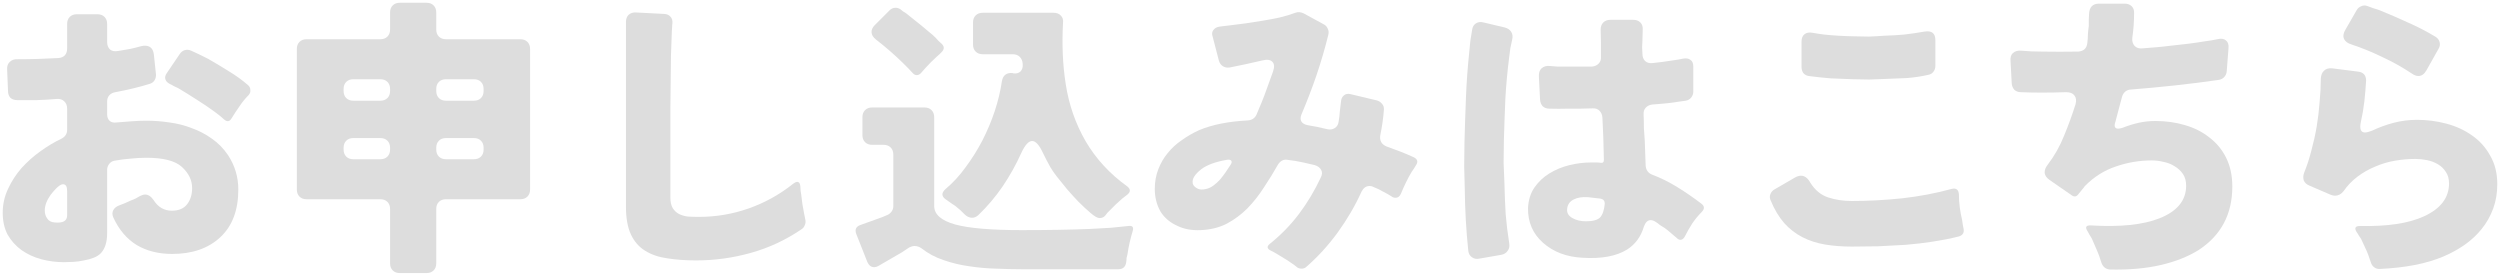 <svg width="544" height="60" viewBox="0 0 544 60" fill="none" xmlns="http://www.w3.org/2000/svg">
<path d="M524.848 16.026C522.8 14.66 520.666 13.466 518.448 12.441C516.272 11.375 514.032 10.458 511.728 9.69C510.874 9.434 510.32 9.028 510.064 8.474C509.808 7.876 509.914 7.194 510.384 6.426L512.816 2.202C513.029 1.818 513.349 1.54 513.776 1.37C514.202 1.156 514.65 1.135 515.12 1.306C515.504 1.434 515.909 1.583 516.336 1.754C516.805 1.882 517.274 2.031 517.744 2.202C519.834 3.055 521.904 3.951 523.952 4.89C526 5.786 527.984 6.81 529.904 7.962C530.416 8.26 530.736 8.666 530.864 9.178C530.992 9.69 530.906 10.18 530.608 10.649L527.984 15.322C527.514 16.132 526.938 16.538 526.256 16.538C525.786 16.538 525.317 16.367 524.848 16.026ZM515.888 57.05C515.802 56.836 515.717 56.602 515.632 56.346C515.546 56.09 515.461 55.834 515.376 55.578C515.162 54.98 514.906 54.383 514.608 53.786C514.352 53.188 514.074 52.591 513.776 51.994C513.605 51.738 513.434 51.482 513.264 51.226C513.136 50.97 512.986 50.735 512.816 50.522C512.261 49.626 512.496 49.178 513.52 49.178C519.493 49.306 524.144 48.602 527.472 47.066C531.098 45.402 532.912 43.012 532.912 39.898C532.912 38.916 532.677 38.084 532.208 37.402C531.781 36.719 531.205 36.164 530.48 35.738C529.754 35.311 528.965 35.012 528.112 34.842C527.258 34.671 526.405 34.586 525.552 34.586C524.101 34.586 522.629 34.714 521.136 34.97C519.642 35.226 518.213 35.652 516.848 36.25C515.482 36.804 514.202 37.53 513.008 38.426C511.813 39.322 510.789 40.388 509.936 41.626C509.424 42.266 508.805 42.586 508.08 42.586C507.824 42.586 507.525 42.522 507.184 42.394L502.576 40.41C501.936 40.154 501.509 39.77 501.296 39.258C501.125 38.703 501.168 38.106 501.424 37.466C502.021 36.015 502.533 34.436 502.96 32.73C503.429 31.023 503.813 29.295 504.112 27.546C504.41 25.754 504.624 23.962 504.752 22.169C504.922 20.378 505.008 18.692 505.008 17.114C505.05 16.346 505.285 15.77 505.712 15.386C506.138 14.959 506.736 14.788 507.504 14.873L513.072 15.578C514.266 15.706 514.864 16.367 514.864 17.562C514.778 19.055 514.65 20.57 514.48 22.106C514.309 23.599 514.053 25.092 513.712 26.586C513.413 28.079 513.712 28.826 514.608 28.826C514.992 28.826 515.504 28.698 516.144 28.442C517.68 27.716 519.258 27.14 520.88 26.714C522.544 26.287 524.229 26.074 525.936 26.074C528.112 26.074 530.245 26.351 532.336 26.906C534.426 27.46 536.282 28.314 537.904 29.466C539.568 30.618 540.89 32.09 541.872 33.882C542.896 35.631 543.408 37.7 543.408 40.09C543.408 42.01 543.109 43.78 542.512 45.402C541.914 47.023 541.082 48.495 540.016 49.818C538.992 51.098 537.754 52.25 536.304 53.274C534.896 54.255 533.338 55.108 531.632 55.834C528.005 57.37 523.418 58.266 517.872 58.522C517.402 58.564 516.976 58.436 516.592 58.138C516.25 57.882 516.016 57.519 515.888 57.05Z" fill="#DDDDDD"/>
<path d="M457.208 56.986C456.952 56.09 456.632 55.215 456.248 54.362C455.907 53.551 455.544 52.719 455.16 51.866C454.989 51.567 454.819 51.29 454.648 51.034C454.52 50.778 454.392 50.543 454.264 50.33C453.667 49.434 453.901 49.007 454.968 49.05C461.325 49.434 466.296 48.922 469.88 47.514C473.763 45.978 475.704 43.61 475.704 40.41C475.704 39.386 475.469 38.532 475 37.85C474.531 37.167 473.933 36.612 473.208 36.186C472.483 35.716 471.672 35.396 470.776 35.226C469.923 35.012 469.069 34.906 468.216 34.906C465.528 34.906 462.904 35.354 460.344 36.25C457.827 37.103 455.608 38.511 453.688 40.474C453.56 40.602 453.496 40.687 453.496 40.73L452.088 42.458C451.747 42.799 451.363 42.842 450.936 42.586L445.944 39.13C445.347 38.703 445.005 38.212 444.92 37.658C444.877 37.06 445.091 36.463 445.56 35.866C447.053 33.903 448.248 31.791 449.144 29.53C450.083 27.268 450.915 24.986 451.64 22.682C451.853 21.871 451.768 21.231 451.384 20.762C451.043 20.292 450.445 20.058 449.592 20.058C445.837 20.186 442.552 20.186 439.736 20.058C439.181 20.058 438.712 19.887 438.328 19.546C437.987 19.162 437.795 18.692 437.752 18.138L437.496 13.338C437.411 12.527 437.581 11.93 438.008 11.546C438.477 11.119 439.117 10.948 439.928 11.034C441.208 11.162 442.68 11.226 444.344 11.226C446.776 11.268 449.4 11.268 452.216 11.226C453.411 11.14 454.072 10.522 454.2 9.37C454.285 8.73 454.328 8.111 454.328 7.514C454.371 6.874 454.435 6.255 454.52 5.658C454.52 5.188 454.52 4.74 454.52 4.314C454.563 3.844 454.584 3.396 454.584 2.97C454.669 1.519 455.395 0.794 456.76 0.794H462.328C462.968 0.794 463.48 0.986 463.864 1.37C464.248 1.754 464.419 2.266 464.376 2.906C464.376 4.698 464.248 6.468 463.992 8.218C463.907 8.943 464.077 9.54 464.504 10.01C464.931 10.436 465.507 10.607 466.232 10.522C467.299 10.436 468.344 10.351 469.368 10.266C470.392 10.18 471.395 10.074 472.376 9.946C475.021 9.69 477.496 9.37 479.8 8.986C480.269 8.9 480.717 8.836 481.144 8.794C481.613 8.708 482.061 8.623 482.488 8.538C483.299 8.324 483.917 8.41 484.344 8.794C484.813 9.135 485.005 9.711 484.92 10.522L484.536 15.514C484.493 15.983 484.323 16.388 484.024 16.73C483.725 17.071 483.341 17.284 482.872 17.37C479.672 17.839 476.472 18.244 473.272 18.586C470.115 18.927 466.936 19.226 463.736 19.482C463.267 19.482 462.84 19.631 462.456 19.93C462.115 20.228 461.88 20.612 461.752 21.082C461.539 21.935 461.304 22.81 461.048 23.706C460.835 24.602 460.6 25.498 460.344 26.394C459.96 27.46 460.152 27.994 460.92 27.994C461.176 27.994 461.496 27.93 461.88 27.802C463.075 27.332 464.248 26.97 465.4 26.714C466.552 26.458 467.768 26.33 469.048 26.33C471.309 26.33 473.443 26.628 475.448 27.226C477.496 27.823 479.267 28.719 480.76 29.914C482.296 31.066 483.512 32.538 484.408 34.33C485.304 36.122 485.752 38.212 485.752 40.602C485.752 46.618 483.299 51.226 478.392 54.426C476.045 55.876 473.272 56.964 470.072 57.69C466.915 58.415 463.267 58.735 459.128 58.65C458.147 58.564 457.507 58.01 457.208 56.986Z" fill="#DDDDDD"/>
<path d="M392.016 14.618V9.05C392.016 8.324 392.229 7.791 392.656 7.45C393.083 7.108 393.659 7.002 394.384 7.13C394.768 7.215 395.152 7.279 395.536 7.322C395.963 7.364 396.411 7.428 396.88 7.514C398.885 7.727 401.019 7.855 403.28 7.898C404.389 7.94 405.52 7.962 406.672 7.962C407.824 7.919 408.955 7.855 410.064 7.77C411.557 7.727 413.008 7.642 414.416 7.514C415.867 7.343 417.317 7.13 418.768 6.874C420.347 6.618 421.136 7.236 421.136 8.73V14.362C421.136 14.831 420.987 15.258 420.688 15.642C420.432 15.983 420.069 16.196 419.6 16.282C418.107 16.623 416.549 16.858 414.928 16.986C413.307 17.071 411.749 17.135 410.256 17.178C409.061 17.22 407.888 17.263 406.736 17.306C405.584 17.306 404.411 17.284 403.216 17.242C401.595 17.199 399.973 17.135 398.352 17.05C396.773 16.922 395.173 16.751 393.552 16.538C393.083 16.452 392.699 16.239 392.4 15.898C392.144 15.514 392.016 15.087 392.016 14.618ZM402.96 53.658C400.869 53.658 398.928 53.508 397.136 53.21C395.344 52.911 393.701 52.378 392.208 51.61C390.715 50.842 389.392 49.818 388.24 48.538C387.088 47.215 386.107 45.572 385.296 43.61C385.083 43.14 385.061 42.692 385.232 42.266C385.403 41.796 385.723 41.434 386.192 41.178L390.608 38.618C391.077 38.362 391.504 38.234 391.888 38.234C392.699 38.234 393.381 38.746 393.936 39.77C394.96 41.391 396.261 42.458 397.84 42.97C399.419 43.482 401.125 43.738 402.96 43.738C406.459 43.738 410.085 43.546 413.84 43.162C417.637 42.735 421.243 42.052 424.656 41.114C425.637 40.858 426.171 41.242 426.256 42.266C426.256 43.204 426.32 44.164 426.448 45.146C426.576 46.084 426.747 47.002 426.96 47.898C427.003 48.196 427.045 48.495 427.088 48.794C427.131 49.05 427.173 49.284 427.216 49.498C427.515 50.564 427.152 51.226 426.128 51.482C424.421 51.908 422.587 52.271 420.624 52.57C418.704 52.868 416.72 53.103 414.672 53.274C412.667 53.402 410.661 53.508 408.656 53.594C406.651 53.636 404.752 53.658 402.96 53.658Z" fill="#DDDDDD"/>
<path d="M344.399 56.09C340.901 55.919 338.021 54.831 335.759 52.826C333.541 50.863 332.453 48.346 332.495 45.274C332.581 43.524 333.05 42.031 333.903 40.794C334.757 39.556 335.845 38.532 337.167 37.722C338.49 36.911 339.941 36.314 341.519 35.93C343.098 35.546 344.634 35.354 346.127 35.354H347.599L348.303 35.418C348.773 35.503 349.007 35.29 349.007 34.778L348.879 29.914L348.687 25.626C348.645 24.986 348.431 24.474 348.047 24.09C347.663 23.706 347.151 23.535 346.511 23.578C345.658 23.62 344.805 23.642 343.951 23.642C343.098 23.642 342.245 23.642 341.391 23.642C339.813 23.684 338.383 23.684 337.103 23.642C336.549 23.642 336.079 23.471 335.695 23.13C335.354 22.746 335.162 22.276 335.119 21.722L334.863 16.666C334.821 15.855 335.013 15.258 335.439 14.874C335.909 14.447 336.527 14.276 337.295 14.362C337.807 14.404 338.341 14.447 338.895 14.49C339.45 14.49 340.026 14.49 340.623 14.49H346.383C346.981 14.447 347.471 14.234 347.855 13.85C348.239 13.466 348.41 12.975 348.367 12.378V9.37L348.303 6.426C348.303 5.786 348.495 5.274 348.879 4.89C349.263 4.506 349.775 4.314 350.415 4.314H355.407C356.047 4.314 356.559 4.506 356.943 4.89C357.327 5.274 357.498 5.786 357.455 6.426L357.391 8.858C357.391 9.327 357.37 9.796 357.327 10.266C357.327 10.735 357.349 11.204 357.391 11.674C357.391 12.356 357.583 12.89 357.967 13.274C358.394 13.658 358.949 13.807 359.631 13.722C360.399 13.636 361.125 13.551 361.807 13.466C362.533 13.338 363.258 13.231 363.983 13.146C364.922 13.018 365.669 12.89 366.223 12.762C366.906 12.634 367.439 12.719 367.823 13.018C368.25 13.274 368.463 13.764 368.463 14.49V19.93C368.463 20.399 368.314 20.826 368.015 21.21C367.717 21.594 367.311 21.828 366.799 21.914C365.562 22.084 364.346 22.255 363.151 22.426C361.957 22.554 360.741 22.66 359.503 22.746C358.906 22.831 358.437 23.066 358.095 23.45C357.754 23.834 357.605 24.324 357.647 24.922C357.69 25.903 357.711 26.884 357.711 27.866C357.754 28.804 357.818 29.743 357.903 30.682L358.095 36.058C358.181 36.996 358.629 37.636 359.439 37.978C361.359 38.703 363.215 39.62 365.007 40.73C366.799 41.839 368.506 43.012 370.127 44.25C370.938 44.804 370.981 45.444 370.255 46.17C369.53 46.895 368.847 47.727 368.207 48.666C367.61 49.604 367.077 50.543 366.607 51.482C366.351 51.951 366.031 52.186 365.647 52.186C365.391 52.186 365.135 52.058 364.879 51.802C364.453 51.418 364.026 51.055 363.599 50.714C363.173 50.33 362.725 49.967 362.255 49.626C361.914 49.412 361.573 49.199 361.231 48.986C360.933 48.73 360.613 48.495 360.271 48.282C359.887 48.026 359.525 47.898 359.183 47.898C358.543 47.898 358.053 48.367 357.711 49.306C357.071 51.482 355.855 53.146 354.063 54.298C351.717 55.748 348.495 56.346 344.399 56.09ZM319.503 54.618C319.034 50.138 318.778 45.636 318.735 41.114C318.693 39.492 318.65 37.85 318.607 36.186C318.607 34.522 318.629 32.794 318.671 31.002C318.757 27.716 318.863 24.452 318.991 21.21C319.119 17.967 319.354 14.724 319.695 11.482C319.781 10.543 319.866 9.668 319.951 8.858C320.079 8.004 320.207 7.215 320.335 6.49C320.421 5.85 320.698 5.38 321.167 5.082C321.637 4.783 322.191 4.719 322.831 4.89L327.439 5.978C328.079 6.148 328.549 6.468 328.847 6.938C329.146 7.407 329.21 7.983 329.039 8.666C328.911 9.22 328.783 9.818 328.655 10.458C328.57 11.055 328.485 11.716 328.399 12.442C328.015 15.428 327.738 18.436 327.567 21.466C327.439 24.452 327.333 27.46 327.247 30.49C327.205 32.154 327.183 33.796 327.183 35.418C327.226 36.996 327.29 38.575 327.375 40.154C327.418 42.287 327.503 44.42 327.631 46.554C327.802 48.644 328.058 50.756 328.399 52.89C328.527 53.572 328.421 54.127 328.079 54.554C327.781 55.023 327.311 55.322 326.671 55.45L321.871 56.282C321.274 56.41 320.741 56.303 320.271 55.962C319.845 55.663 319.589 55.215 319.503 54.618ZM345.103 48.154C346.597 48.154 347.621 47.876 348.175 47.322C348.73 46.724 349.071 45.722 349.199 44.314C349.199 43.716 348.901 43.354 348.303 43.226L345.551 42.906C344.271 42.82 343.226 42.991 342.415 43.418C341.562 43.844 341.093 44.527 341.007 45.466C340.922 46.319 341.306 46.98 342.159 47.45C342.97 47.919 343.951 48.154 345.103 48.154Z" fill="#DDDDDD"/>
<path d="M282.064 58.01C281.894 57.882 281.702 57.732 281.488 57.562C281.318 57.434 281.126 57.306 280.912 57.178C280.443 56.836 279.952 56.516 279.44 56.218C278.971 55.919 278.48 55.62 277.968 55.322C277.712 55.151 277.456 55.002 277.2 54.874C276.987 54.788 276.774 54.682 276.56 54.554C275.664 54.127 275.6 53.615 276.368 53.018C278.8 51.055 280.912 48.879 282.704 46.49C284.496 44.1 286.054 41.498 287.376 38.682C287.718 38.042 287.76 37.487 287.504 37.018C287.248 36.506 286.779 36.143 286.096 35.93L283.6 35.354C282.448 35.098 281.296 34.906 280.144 34.778C279.718 34.692 279.312 34.756 278.928 34.97C278.587 35.183 278.31 35.46 278.096 35.802C277.158 37.466 276.134 39.13 275.024 40.794C273.958 42.458 272.763 43.972 271.44 45.338C270.118 46.66 268.624 47.77 266.96 48.666C265.296 49.519 263.398 49.988 261.264 50.074C259.344 50.159 257.68 49.86 256.272 49.178C254.608 48.452 253.35 47.386 252.496 45.978C251.686 44.527 251.28 42.906 251.28 41.114C251.28 39.578 251.536 38.148 252.048 36.826C252.56 35.503 253.243 34.33 254.096 33.306C254.95 32.239 255.974 31.3 257.168 30.49C258.363 29.636 259.622 28.911 260.944 28.314C263.803 27.119 267.344 26.415 271.568 26.202C272.464 26.116 273.083 25.69 273.424 24.922C273.808 24.026 274.192 23.108 274.576 22.17C274.96 21.231 275.323 20.271 275.664 19.29L277.008 15.578C277.35 14.596 277.307 13.892 276.88 13.466C276.454 12.996 275.728 12.89 274.704 13.146C272.358 13.7 269.99 14.212 267.6 14.682C267.046 14.767 266.555 14.682 266.128 14.426C265.702 14.17 265.403 13.764 265.232 13.21L263.888 8.026C263.675 7.428 263.718 6.938 264.016 6.554C264.315 6.127 264.784 5.871 265.424 5.786C265.766 5.743 266.107 5.7 266.448 5.658C266.79 5.615 267.152 5.572 267.536 5.53C268.646 5.402 269.819 5.252 271.056 5.082C272.294 4.911 273.531 4.719 274.768 4.506C276.048 4.292 277.286 4.058 278.48 3.802C279.718 3.503 280.848 3.162 281.872 2.778C282.427 2.564 283.024 2.607 283.664 2.906L288.016 5.274C288.443 5.487 288.742 5.807 288.912 6.234C289.126 6.66 289.168 7.108 289.04 7.578C288.315 10.522 287.462 13.444 286.48 16.346C285.499 19.204 284.411 22.042 283.216 24.858C282.96 25.455 282.939 25.967 283.152 26.394C283.408 26.82 283.856 27.098 284.496 27.226C284.838 27.311 285.179 27.375 285.52 27.418C285.862 27.46 286.224 27.524 286.608 27.61L288.848 28.122C289.446 28.25 289.979 28.164 290.448 27.866C290.918 27.567 291.195 27.119 291.28 26.522C291.408 25.796 291.494 25.071 291.536 24.346C291.622 23.62 291.707 22.895 291.792 22.17C291.835 21.53 292.048 21.06 292.432 20.762C292.816 20.42 293.328 20.335 293.968 20.506L299.6 21.85C300.07 21.978 300.454 22.234 300.752 22.618C301.051 22.959 301.179 23.386 301.136 23.898C301.008 25.647 300.752 27.46 300.368 29.338C300.24 29.935 300.304 30.468 300.56 30.938C300.816 31.364 301.222 31.684 301.776 31.898C302.758 32.239 303.739 32.602 304.72 32.986C305.702 33.37 306.662 33.775 307.6 34.202C308.496 34.628 308.646 35.247 308.048 36.058C307.92 36.271 307.792 36.484 307.664 36.698C307.536 36.911 307.387 37.124 307.216 37.338C306.747 38.106 306.32 38.895 305.936 39.706C305.552 40.474 305.19 41.284 304.848 42.138C304.592 42.735 304.208 43.034 303.696 43.034C303.355 43.034 303.078 42.948 302.864 42.778C302.267 42.394 301.627 42.031 300.944 41.69C300.304 41.306 299.643 40.986 298.96 40.73C298.662 40.559 298.342 40.474 298 40.474C297.275 40.474 296.699 40.879 296.272 41.69C294.907 44.719 293.179 47.684 291.088 50.586C288.998 53.444 286.694 55.962 284.176 58.138C283.92 58.351 283.6 58.458 283.216 58.458C282.747 58.458 282.363 58.308 282.064 58.01ZM259.6 40.09C259.728 40.431 260.027 40.73 260.496 40.986C260.966 41.284 261.627 41.327 262.48 41.114C263.035 40.986 263.568 40.73 264.08 40.346C264.592 39.962 265.062 39.535 265.488 39.066C265.915 38.554 266.32 38.02 266.704 37.466C267.088 36.911 267.43 36.399 267.728 35.93C268.027 35.503 268.091 35.183 267.92 34.97C267.75 34.756 267.43 34.692 266.96 34.778C264.486 35.204 262.63 35.887 261.392 36.826C259.984 37.935 259.366 38.938 259.536 39.834C259.536 39.962 259.558 40.047 259.6 40.09Z" fill="#DDDDDD"/>
<path d="M198.608 15.898C198.309 15.556 197.989 15.215 197.648 14.874C197.307 14.532 196.923 14.148 196.496 13.722C194.619 11.887 192.656 10.18 190.608 8.602C190.011 8.132 189.691 7.62 189.648 7.066C189.605 6.511 189.84 5.978 190.352 5.466L193.488 2.33C193.872 1.903 194.341 1.69 194.896 1.69C195.237 1.69 195.579 1.796 195.92 2.01C196.133 2.18 196.347 2.351 196.56 2.522C196.816 2.65 197.051 2.799 197.264 2.97L200.464 5.53C201.019 5.999 201.552 6.447 202.064 6.874C202.619 7.3 203.131 7.748 203.6 8.218C203.813 8.431 204.027 8.666 204.24 8.922C204.496 9.135 204.731 9.348 204.944 9.562C205.541 10.159 205.499 10.778 204.816 11.418C204.688 11.546 204.539 11.695 204.368 11.866C204.197 11.994 204.027 12.143 203.856 12.314C203.429 12.74 203.003 13.146 202.576 13.53C202.192 13.914 201.808 14.319 201.424 14.746C201.253 14.959 201.083 15.151 200.912 15.322C200.784 15.492 200.635 15.663 200.464 15.834C200.165 16.175 199.845 16.346 199.504 16.346C199.163 16.346 198.864 16.196 198.608 15.898ZM209.872 46.618C209.275 45.978 208.613 45.38 207.888 44.826C207.547 44.612 207.227 44.399 206.928 44.186C206.629 43.972 206.331 43.759 206.032 43.546C204.837 42.82 204.752 42.01 205.776 41.114C207.355 39.791 208.805 38.212 210.128 36.378C211.493 34.543 212.709 32.602 213.776 30.554C214.843 28.463 215.739 26.33 216.464 24.154C217.189 21.935 217.701 19.802 218 17.754C218.213 16.388 219.003 15.77 220.368 15.898L220.496 15.962C221.136 16.047 221.648 15.919 222.032 15.578C222.416 15.194 222.587 14.682 222.544 14.042V13.914C222.501 13.274 222.288 12.762 221.904 12.378C221.52 11.994 221.008 11.802 220.368 11.802H213.84C213.2 11.802 212.688 11.61 212.304 11.226C211.92 10.842 211.728 10.33 211.728 9.69V4.89C211.728 4.25 211.92 3.738 212.304 3.354C212.688 2.97 213.2 2.778 213.84 2.778H229.264C229.947 2.778 230.48 2.991 230.864 3.418C231.248 3.802 231.397 4.335 231.312 5.018C231.056 9.711 231.248 14.106 231.888 18.202C232.571 22.724 234.021 26.906 236.24 30.746C238.501 34.586 241.509 37.85 245.264 40.538C246.032 41.135 246.053 41.732 245.328 42.33C245.285 42.372 245.243 42.415 245.2 42.458C245.157 42.458 245.093 42.5 245.008 42.586L244.432 43.034C244.347 43.076 244.283 43.119 244.24 43.162C244.24 43.204 244.197 43.247 244.112 43.29C243.643 43.716 243.195 44.122 242.768 44.506C242.384 44.89 241.979 45.295 241.552 45.722C241.339 45.935 241.147 46.127 240.976 46.298C240.848 46.468 240.699 46.66 240.528 46.874C240.229 47.258 239.803 47.45 239.248 47.45C238.821 47.45 238.181 47.087 237.328 46.362C236.475 45.636 235.579 44.804 234.64 43.866C233.744 42.927 232.912 42.01 232.144 41.114C231.376 40.175 230.843 39.514 230.544 39.13C229.819 38.276 229.157 37.359 228.56 36.378C228.005 35.396 227.472 34.372 226.96 33.306C226.149 31.556 225.36 30.682 224.592 30.682C223.824 30.682 223.035 31.556 222.224 33.306C221.115 35.78 219.771 38.191 218.192 40.538C216.613 42.842 214.843 44.932 212.88 46.81C212.453 47.194 212.005 47.386 211.536 47.386C210.939 47.386 210.384 47.13 209.872 46.618ZM188.752 57.05L186.32 50.906C185.979 49.967 186.256 49.327 187.152 48.986L191.952 47.258L193.168 46.746C193.509 46.575 193.787 46.34 194 46.042C194.256 45.7 194.384 45.316 194.384 44.89V33.626C194.384 32.986 194.192 32.474 193.808 32.09C193.424 31.706 192.912 31.514 192.272 31.514H189.776C189.136 31.514 188.624 31.322 188.24 30.938C187.856 30.554 187.664 30.042 187.664 29.402V25.498C187.664 24.858 187.856 24.346 188.24 23.962C188.624 23.578 189.136 23.386 189.776 23.386H201.168C201.808 23.386 202.32 23.578 202.704 23.962C203.088 24.346 203.28 24.858 203.28 25.498V44.826C203.28 46.66 204.816 48.004 207.888 48.858C210.875 49.668 215.675 50.074 222.288 50.074C225.189 50.074 227.877 50.052 230.352 50.01C232.827 49.967 235.109 49.903 237.2 49.818C238.864 49.732 240.379 49.647 241.744 49.562C243.152 49.434 244.411 49.306 245.52 49.178C246.416 49.05 246.736 49.412 246.48 50.266C245.968 51.93 245.584 53.636 245.328 55.386C245.243 55.642 245.179 55.898 245.136 56.154C245.136 56.452 245.115 56.73 245.072 56.986C244.944 58.052 244.368 58.586 243.344 58.586H222.288C220.581 58.586 218.747 58.543 216.784 58.458C214.864 58.415 212.923 58.244 210.96 57.946C209.04 57.69 207.163 57.242 205.328 56.602C203.536 56.004 201.936 55.151 200.528 54.042C200.059 53.7 199.547 53.53 198.992 53.53C198.651 53.53 198.267 53.636 197.84 53.85L196.304 54.874L191.12 57.882C190.821 58.052 190.523 58.138 190.224 58.138C189.584 58.138 189.093 57.775 188.752 57.05Z" fill="#DDDDDD"/>
<path d="M151.504 56.666C149.2 56.666 147.109 56.516 145.232 56.218C143.355 55.962 141.733 55.407 140.368 54.554C139.045 53.743 138.021 52.57 137.296 51.034C136.571 49.498 136.208 47.471 136.208 44.954V4.762C136.208 4.122 136.4 3.61 136.784 3.226C137.211 2.842 137.744 2.671 138.384 2.714L144.592 3.034C145.147 3.076 145.573 3.268 145.872 3.61C146.213 3.951 146.363 4.42 146.32 5.018C146.277 5.274 146.256 5.551 146.256 5.85C146.256 6.148 146.235 6.468 146.192 6.81C146.149 8.516 146.085 10.308 146 12.186L145.872 23.77V42.97C145.872 43.951 146.043 44.719 146.384 45.274C146.725 45.828 147.173 46.255 147.728 46.554C148.325 46.852 148.987 47.044 149.712 47.13C150.48 47.172 151.269 47.194 152.08 47.194C155.835 47.194 159.461 46.575 162.96 45.338C166.459 44.1 169.68 42.308 172.624 39.962C172.965 39.706 173.243 39.578 173.456 39.578C173.883 39.578 174.117 39.919 174.16 40.602C174.16 41.199 174.224 41.796 174.352 42.394C174.48 43.716 174.672 44.996 174.928 46.234L175.248 47.834C175.333 48.218 175.291 48.602 175.12 48.986C174.992 49.37 174.757 49.668 174.416 49.882C171.045 52.186 167.397 53.892 163.472 55.002C159.547 56.111 155.557 56.666 151.504 56.666Z" fill="#DDDDDD"/>
<path d="M84.88 57.306V45.466C84.88 44.826 84.688 44.314 84.304 43.93C83.92 43.546 83.408 43.354 82.768 43.354H66.704C66.064 43.354 65.552 43.162 65.168 42.778C64.784 42.394 64.592 41.882 64.592 41.242V10.65C64.592 10.01 64.784 9.498 65.168 9.114C65.552 8.73 66.064 8.538 66.704 8.538H82.768C83.408 8.538 83.92 8.346 84.304 7.962C84.688 7.578 84.88 7.066 84.88 6.426V2.714C84.88 2.074 85.072 1.562 85.456 1.178C85.84 0.794 86.352 0.602 86.992 0.602H92.816C93.456 0.602 93.968 0.794 94.352 1.178C94.736 1.562 94.928 2.074 94.928 2.714V6.426C94.928 7.066 95.12 7.578 95.504 7.962C95.888 8.346 96.4 8.538 97.04 8.538H113.232C113.872 8.538 114.384 8.73 114.768 9.114C115.152 9.498 115.344 10.01 115.344 10.65V41.242C115.344 41.882 115.152 42.394 114.768 42.778C114.384 43.162 113.872 43.354 113.232 43.354H97.04C96.4 43.354 95.888 43.546 95.504 43.93C95.12 44.314 94.928 44.826 94.928 45.466V57.306C94.928 57.946 94.736 58.458 94.352 58.842C93.968 59.226 93.456 59.418 92.816 59.418H86.992C86.352 59.418 85.84 59.226 85.456 58.842C85.072 58.458 84.88 57.946 84.88 57.306ZM97.04 21.914H103.12C103.76 21.914 104.272 21.722 104.656 21.338C105.04 20.954 105.232 20.442 105.232 19.802V19.354C105.232 18.714 105.04 18.202 104.656 17.818C104.272 17.434 103.76 17.242 103.12 17.242H97.04C96.4 17.242 95.888 17.434 95.504 17.818C95.12 18.202 94.928 18.714 94.928 19.354V19.802C94.928 20.442 95.12 20.954 95.504 21.338C95.888 21.722 96.4 21.914 97.04 21.914ZM76.88 21.914H82.768C83.408 21.914 83.92 21.722 84.304 21.338C84.688 20.954 84.88 20.442 84.88 19.802V19.354C84.88 18.714 84.688 18.202 84.304 17.818C83.92 17.434 83.408 17.242 82.768 17.242H76.88C76.24 17.242 75.728 17.434 75.344 17.818C74.96 18.202 74.768 18.714 74.768 19.354V19.802C74.768 20.442 74.96 20.954 75.344 21.338C75.728 21.722 76.24 21.914 76.88 21.914ZM97.04 34.65H103.12C103.76 34.65 104.272 34.458 104.656 34.074C105.04 33.69 105.232 33.178 105.232 32.538V32.154C105.232 31.514 105.04 31.002 104.656 30.618C104.272 30.234 103.76 30.042 103.12 30.042H97.04C96.4 30.042 95.888 30.234 95.504 30.618C95.12 31.002 94.928 31.514 94.928 32.154V32.538C94.928 33.178 95.12 33.69 95.504 34.074C95.888 34.458 96.4 34.65 97.04 34.65ZM76.88 34.65H82.768C83.408 34.65 83.92 34.458 84.304 34.074C84.688 33.69 84.88 33.178 84.88 32.538V32.154C84.88 31.514 84.688 31.002 84.304 30.618C83.92 30.234 83.408 30.042 82.768 30.042H76.88C76.24 30.042 75.728 30.234 75.344 30.618C74.96 31.002 74.768 31.514 74.768 32.154V32.538C74.768 33.178 74.96 33.69 75.344 34.074C75.728 34.458 76.24 34.65 76.88 34.65Z" fill="#DDDDDD"/>
<path d="M13.904 57.05C12.24 57.05 10.597 56.836 8.976 56.41C7.397 55.983 5.968 55.322 4.688 54.425C3.45 53.529 2.448 52.42 1.68 51.097C0.954 49.732 0.592 48.132 0.592 46.297C0.592 44.463 0.976 42.735 1.744 41.114C2.512 39.45 3.493 37.935 4.688 36.569C5.925 35.204 7.29 33.988 8.784 32.922C10.32 31.812 11.856 30.895 13.392 30.169C14.203 29.743 14.608 29.103 14.608 28.25V23.642C14.608 22.959 14.395 22.425 13.968 22.041C13.584 21.657 13.05 21.487 12.368 21.529C10.917 21.657 9.466 21.743 8.016 21.785C6.608 21.785 5.178 21.785 3.728 21.785C3.13 21.785 2.64 21.615 2.256 21.273C1.914 20.89 1.744 20.399 1.744 19.802L1.552 15.13C1.509 14.404 1.701 13.85 2.128 13.466C2.554 13.039 3.13 12.847 3.856 12.889C5.349 12.889 6.821 12.868 8.272 12.825C9.722 12.783 11.194 12.719 12.688 12.633C13.285 12.591 13.755 12.399 14.096 12.057C14.437 11.674 14.608 11.183 14.608 10.585V5.21C14.608 4.57 14.8 4.058 15.184 3.674C15.568 3.29 16.08 3.098 16.72 3.098H21.2C21.84 3.098 22.352 3.29 22.736 3.674C23.12 4.058 23.312 4.57 23.312 5.21V9.114C23.312 9.839 23.525 10.393 23.952 10.777C24.378 11.119 24.954 11.226 25.68 11.098C26.619 10.927 27.493 10.777 28.304 10.649C29.114 10.479 29.883 10.287 30.608 10.073C31.419 9.86 32.08 9.903 32.592 10.201C33.104 10.5 33.403 11.076 33.488 11.93L33.936 16.154C33.978 16.623 33.872 17.071 33.616 17.497C33.36 17.881 32.997 18.137 32.528 18.265C31.419 18.607 30.245 18.927 29.008 19.226C27.77 19.524 26.469 19.802 25.104 20.058C24.549 20.143 24.101 20.378 23.76 20.762C23.461 21.103 23.312 21.551 23.312 22.105V24.858C23.312 25.497 23.504 25.988 23.888 26.329C24.272 26.628 24.762 26.735 25.36 26.649C26.469 26.564 27.557 26.479 28.624 26.393C29.691 26.308 30.779 26.265 31.888 26.265C33.552 26.265 35.216 26.393 36.88 26.649C38.544 26.863 40.144 27.268 41.68 27.866C43.258 28.42 44.73 29.188 46.096 30.169C47.461 31.108 48.635 32.303 49.616 33.754C51.109 36.015 51.856 38.511 51.856 41.242C51.856 45.721 50.554 49.178 47.952 51.609C45.349 54.041 41.85 55.258 37.456 55.258C34.512 55.258 31.952 54.617 29.776 53.337C27.6 52.015 25.893 50.01 24.656 47.322C24.4 46.724 24.4 46.191 24.656 45.721C24.912 45.252 25.338 44.911 25.936 44.697C26.32 44.527 26.704 44.377 27.088 44.249C27.472 44.079 27.898 43.887 28.368 43.673C28.752 43.503 29.114 43.353 29.456 43.225C29.797 43.055 30.139 42.863 30.48 42.65C30.907 42.436 31.269 42.33 31.568 42.33C32.251 42.33 32.869 42.735 33.424 43.545C34.405 45.081 35.728 45.849 37.392 45.849C38.885 45.849 39.995 45.38 40.72 44.441C41.445 43.503 41.808 42.33 41.808 40.922C41.808 39.215 41.061 37.679 39.568 36.313C38.117 34.991 35.557 34.33 31.888 34.33C30.693 34.33 29.52 34.394 28.368 34.522C27.259 34.607 26.107 34.756 24.912 34.969C24.442 35.055 24.058 35.289 23.76 35.673C23.461 36.057 23.312 36.484 23.312 36.953V50.778C23.312 52.612 22.885 54.02 22.032 55.002C21.605 55.471 21.05 55.834 20.368 56.09C19.728 56.346 19.024 56.538 18.256 56.666C17.488 56.836 16.72 56.943 15.952 56.986C15.184 57.028 14.501 57.05 13.904 57.05ZM48.784 26.009C48.187 25.455 47.504 24.9 46.736 24.346C45.456 23.407 44.133 22.511 42.768 21.657C41.445 20.804 40.101 19.972 38.736 19.162C38.395 18.991 38.075 18.841 37.776 18.713C37.52 18.543 37.242 18.393 36.944 18.265C36.432 18.009 36.112 17.668 35.984 17.241C35.856 16.815 35.962 16.367 36.304 15.898L39.12 11.738C39.419 11.311 39.781 11.034 40.208 10.905C40.677 10.777 41.147 10.82 41.616 11.034C42.213 11.29 42.81 11.567 43.408 11.866C44.005 12.164 44.645 12.484 45.328 12.825C46.821 13.679 48.315 14.575 49.808 15.514C51.301 16.41 52.688 17.412 53.968 18.521C54.309 18.82 54.48 19.183 54.48 19.61C54.523 19.994 54.395 20.356 54.096 20.698C53.37 21.423 52.709 22.233 52.112 23.13C51.514 23.983 50.938 24.858 50.384 25.753C49.957 26.479 49.424 26.564 48.784 26.009ZM11.92 48.41C13.712 48.58 14.608 48.068 14.608 46.873V41.562C14.608 40.58 14.309 40.09 13.712 40.09C13.498 40.09 13.264 40.175 13.008 40.346C12.752 40.516 12.496 40.73 12.24 40.986C11.984 41.242 11.749 41.498 11.536 41.754C11.322 42.01 11.152 42.223 11.024 42.394C10.171 43.588 9.744 44.719 9.744 45.785C9.744 46.468 9.914 47.044 10.256 47.514C10.597 48.068 11.152 48.367 11.92 48.41Z" fill="#DDDDDD"/>
</svg>
